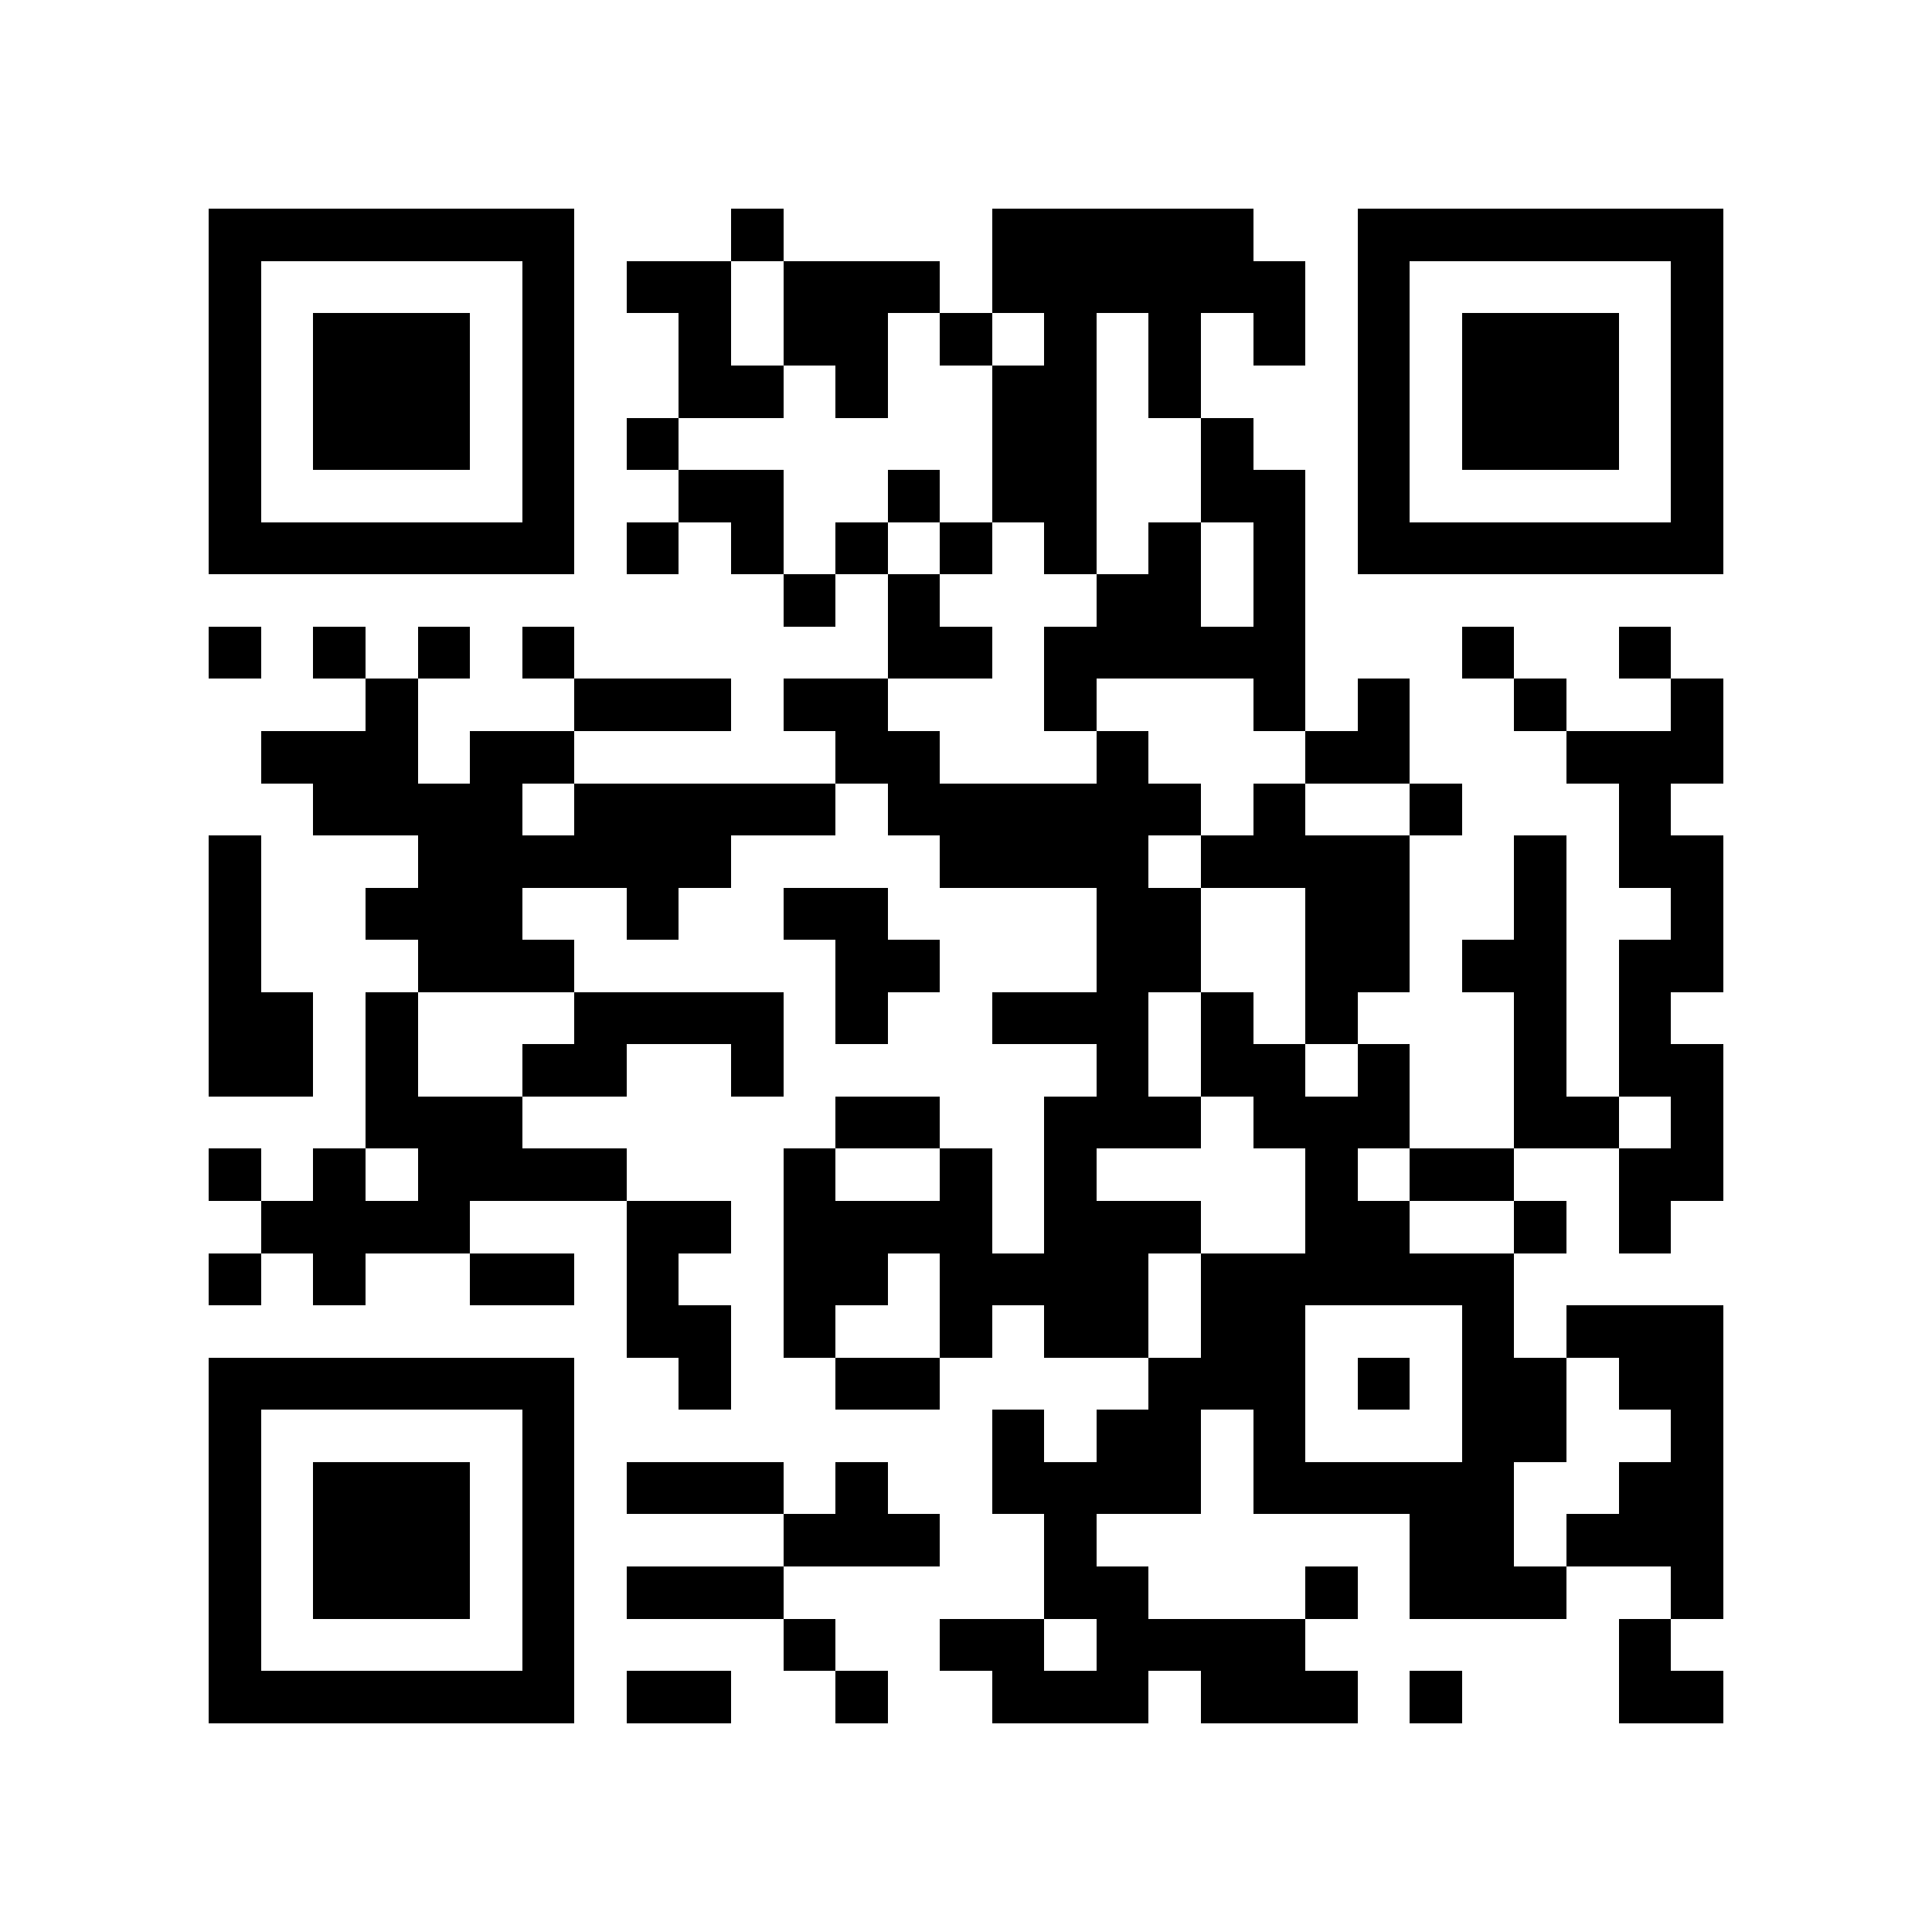 <svg xmlns="http://www.w3.org/2000/svg" width="150" height="150" viewBox="0 0 37 37" shape-rendering="crispEdges"><path fill="#ffffff" d="M0 0h37v37H0z"/><path stroke="#000000" d="M4 4.5h7m3 0h1m4 0h5m2 0h7M4 5.5h1m5 0h1m1 0h2m1 0h3m1 0h6m1 0h1m5 0h1M4 6.5h1m1 0h3m1 0h1m2 0h1m1 0h2m1 0h1m1 0h1m1 0h1m1 0h1m1 0h1m1 0h3m1 0h1M4 7.5h1m1 0h3m1 0h1m2 0h2m1 0h1m2 0h2m1 0h1m3 0h1m1 0h3m1 0h1M4 8.5h1m1 0h3m1 0h1m1 0h1m6 0h2m2 0h1m2 0h1m1 0h3m1 0h1M4 9.5h1m5 0h1m2 0h2m2 0h1m1 0h2m2 0h2m1 0h1m5 0h1M4 10.5h7m1 0h1m1 0h1m1 0h1m1 0h1m1 0h1m1 0h1m1 0h1m1 0h7M15 11.5h1m1 0h1m3 0h2m1 0h1M4 12.5h1m1 0h1m1 0h1m1 0h1m6 0h2m1 0h5m3 0h1m2 0h1M7 13.5h1m3 0h3m1 0h2m3 0h1m3 0h1m1 0h1m2 0h1m2 0h1M5 14.5h3m1 0h2m5 0h2m3 0h1m3 0h2m3 0h3M6 15.5h4m1 0h5m1 0h6m1 0h1m2 0h1m3 0h1M4 16.5h1m3 0h6m4 0h4m1 0h4m2 0h1m1 0h2M4 17.5h1m2 0h3m2 0h1m2 0h2m4 0h2m2 0h2m2 0h1m2 0h1M4 18.5h1m3 0h3m5 0h2m3 0h2m2 0h2m1 0h2m1 0h2M4 19.5h2m1 0h1m3 0h4m1 0h1m2 0h3m1 0h1m1 0h1m3 0h1m1 0h1M4 20.5h2m1 0h1m2 0h2m2 0h1m6 0h1m1 0h2m1 0h1m2 0h1m1 0h2M7 21.5h3m6 0h2m2 0h3m1 0h3m2 0h2m1 0h1M4 22.5h1m1 0h1m1 0h4m3 0h1m2 0h1m1 0h1m4 0h1m1 0h2m2 0h2M5 23.5h4m3 0h2m1 0h4m1 0h3m2 0h2m2 0h1m1 0h1M4 24.5h1m1 0h1m2 0h2m1 0h1m2 0h2m1 0h4m1 0h6M12 25.5h2m1 0h1m2 0h1m1 0h2m1 0h2m3 0h1m1 0h3M4 26.5h7m2 0h1m2 0h2m4 0h3m1 0h1m1 0h2m1 0h2M4 27.5h1m5 0h1m8 0h1m1 0h2m1 0h1m3 0h2m2 0h1M4 28.5h1m1 0h3m1 0h1m1 0h3m1 0h1m2 0h4m1 0h5m2 0h2M4 29.5h1m1 0h3m1 0h1m4 0h3m2 0h1m6 0h2m1 0h3M4 30.5h1m1 0h3m1 0h1m1 0h3m5 0h2m3 0h1m1 0h3m2 0h1M4 31.5h1m5 0h1m4 0h1m2 0h2m1 0h4m6 0h1M4 32.5h7m1 0h2m2 0h1m2 0h3m1 0h3m1 0h1m3 0h2"/></svg>

